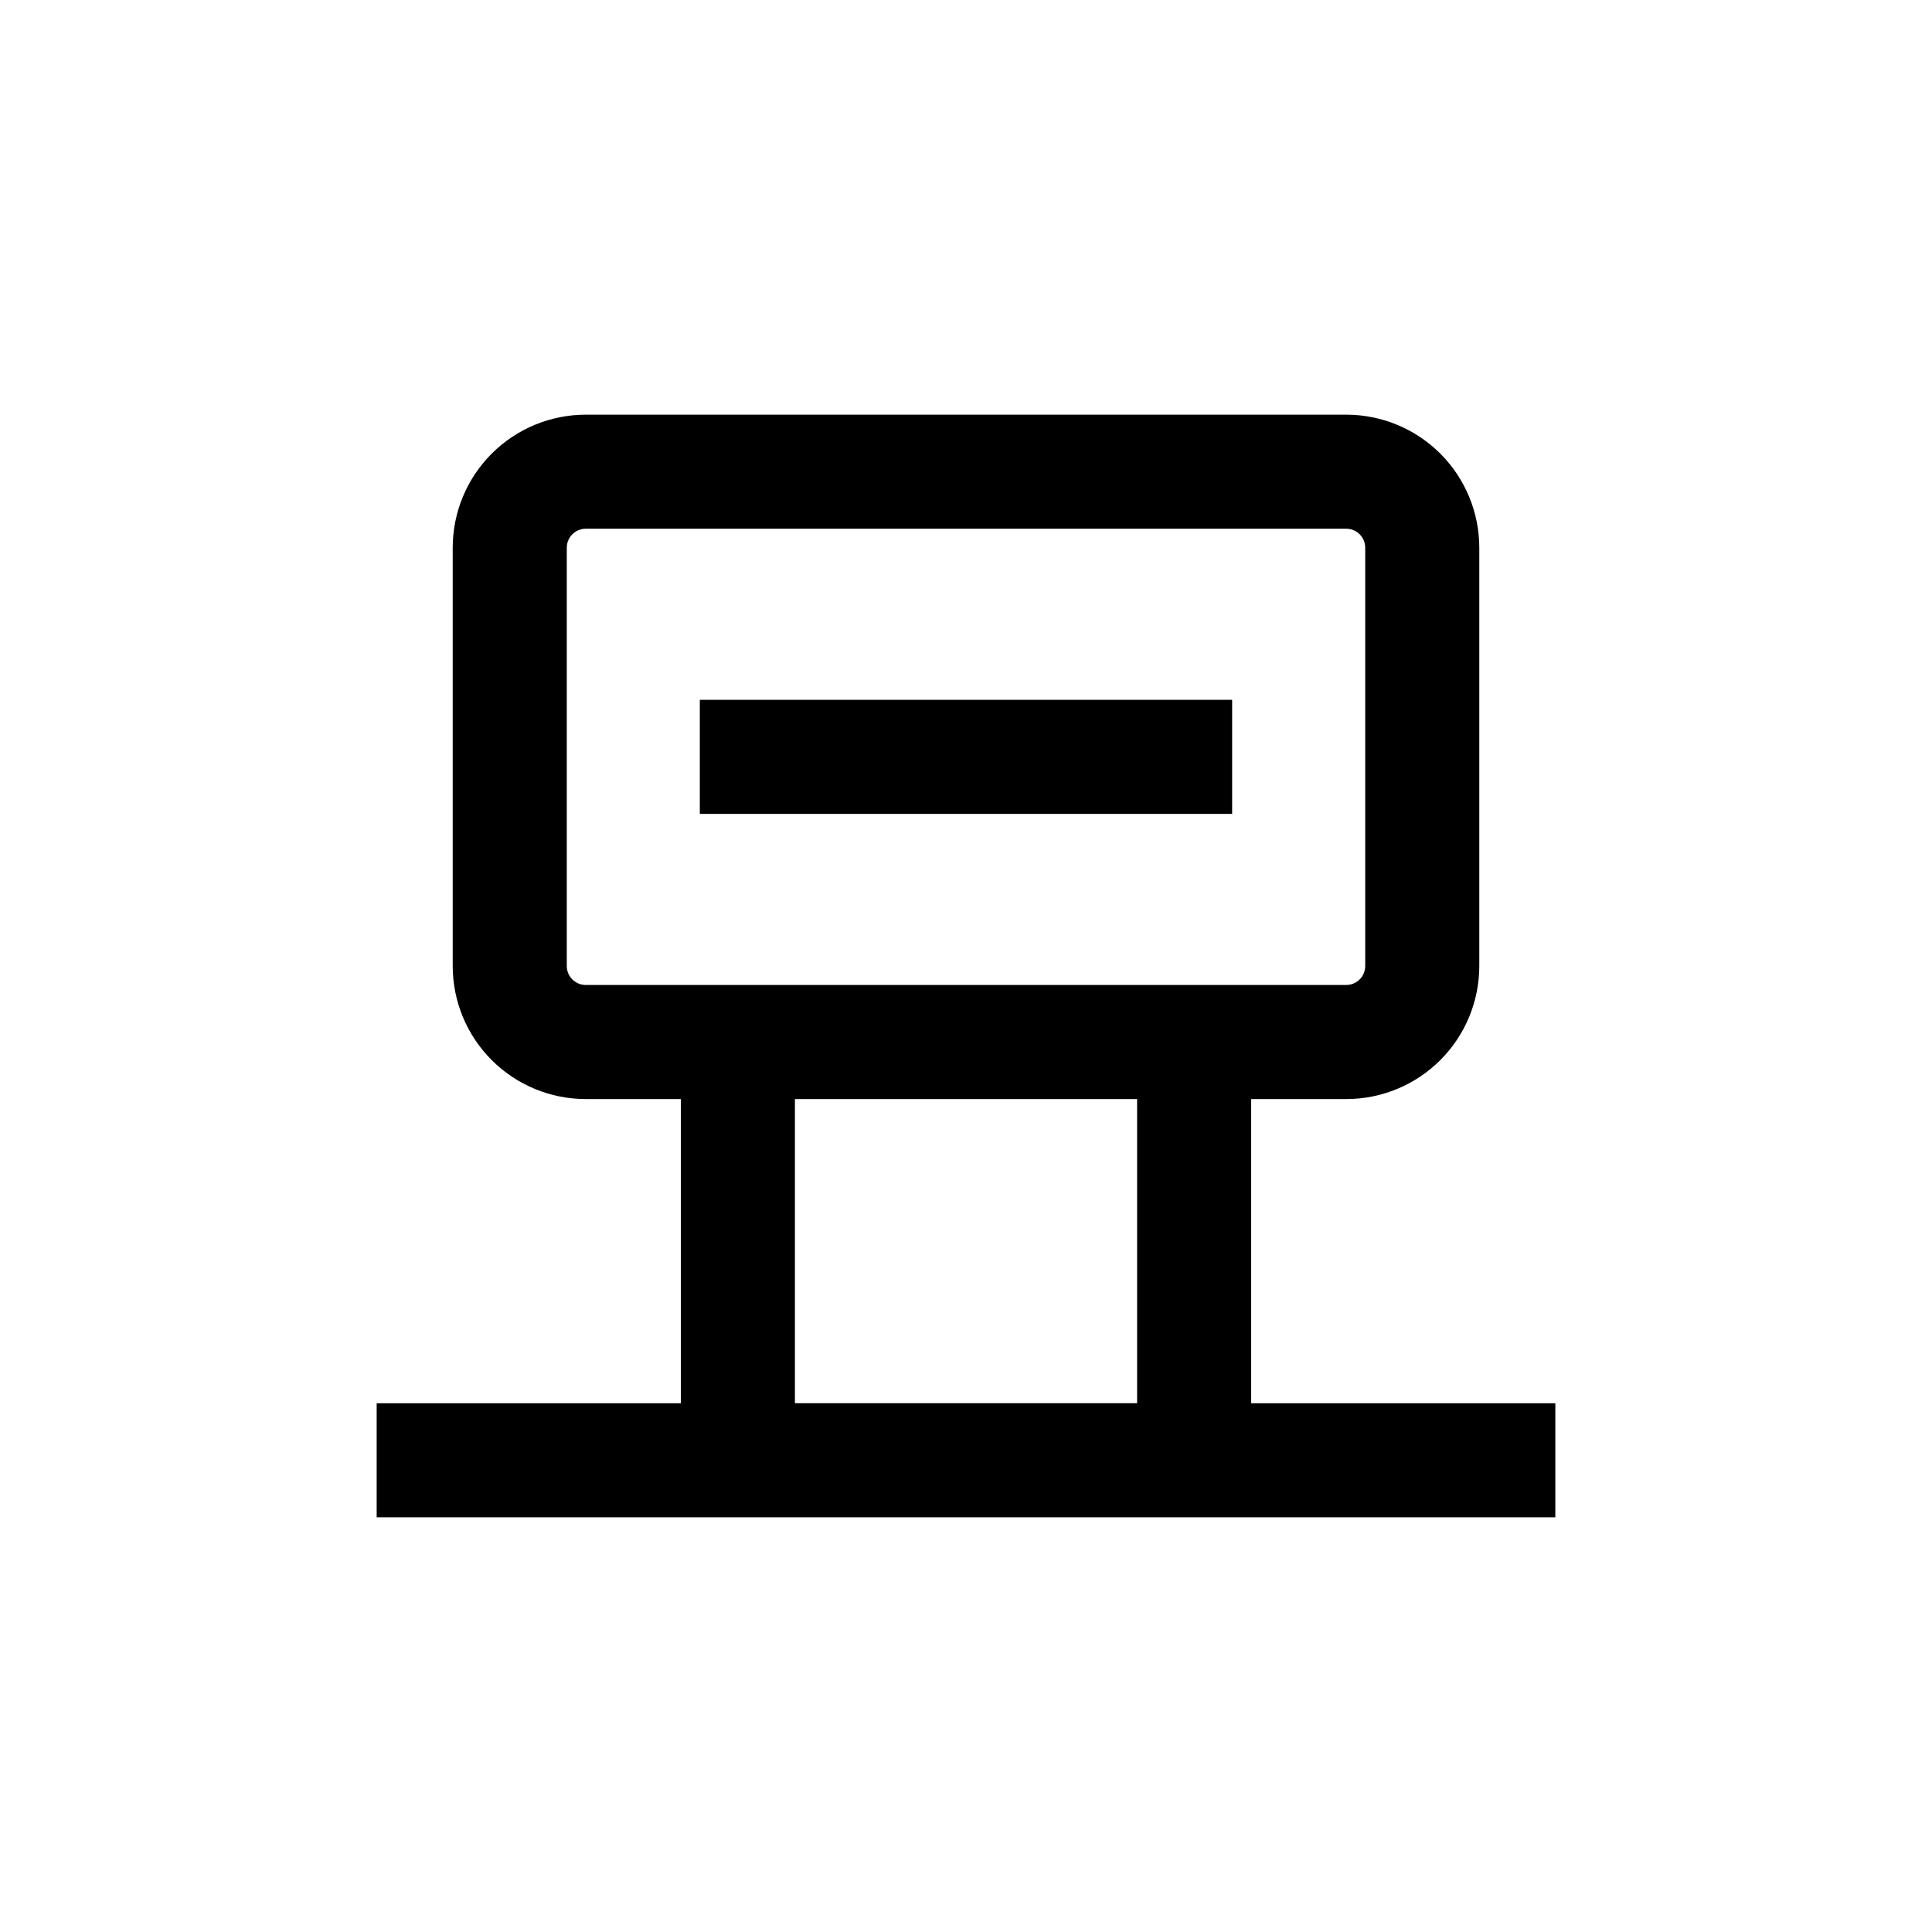 <?xml version="1.0" encoding="UTF-8"?>
<!-- Uploaded to: SVG Repo, www.svgrepo.com, Generator: SVG Repo Mixer Tools -->
<svg fill="#000000" width="800px" height="800px" version="1.1" viewBox="144 144 512 512" xmlns="http://www.w3.org/2000/svg">
 <g>
  <path d="m354.66 546.1h201.52v-30.227h-80.609v-80.609h25.191c9.352 0 18.32-3.715 24.938-10.328 6.613-6.617 10.328-15.586 10.328-24.938v-110.84c0-9.352-3.715-18.324-10.328-24.938-6.617-6.613-15.586-10.328-24.938-10.328h-201.52c-9.355 0-18.324 3.715-24.938 10.328-6.617 6.613-10.332 15.586-10.332 24.938v110.84c0 9.352 3.715 18.32 10.332 24.938 6.613 6.613 15.582 10.328 24.938 10.328h25.191l-0.004 80.609h-80.609v30.23zm-55.418-141.07c-2.785 0-5.039-2.254-5.039-5.035v-110.84c0-2.781 2.254-5.039 5.039-5.039h201.52c1.336 0 2.617 0.531 3.562 1.477 0.945 0.945 1.473 2.227 1.473 3.562v110.84c0 1.336-0.527 2.617-1.473 3.562-0.945 0.941-2.227 1.473-3.562 1.473zm55.418 30.23h90.684v80.609h-90.684z"/>
  <path d="m329.46 329.46h141.07v30.23h-141.07z"/>
 </g>
</svg>